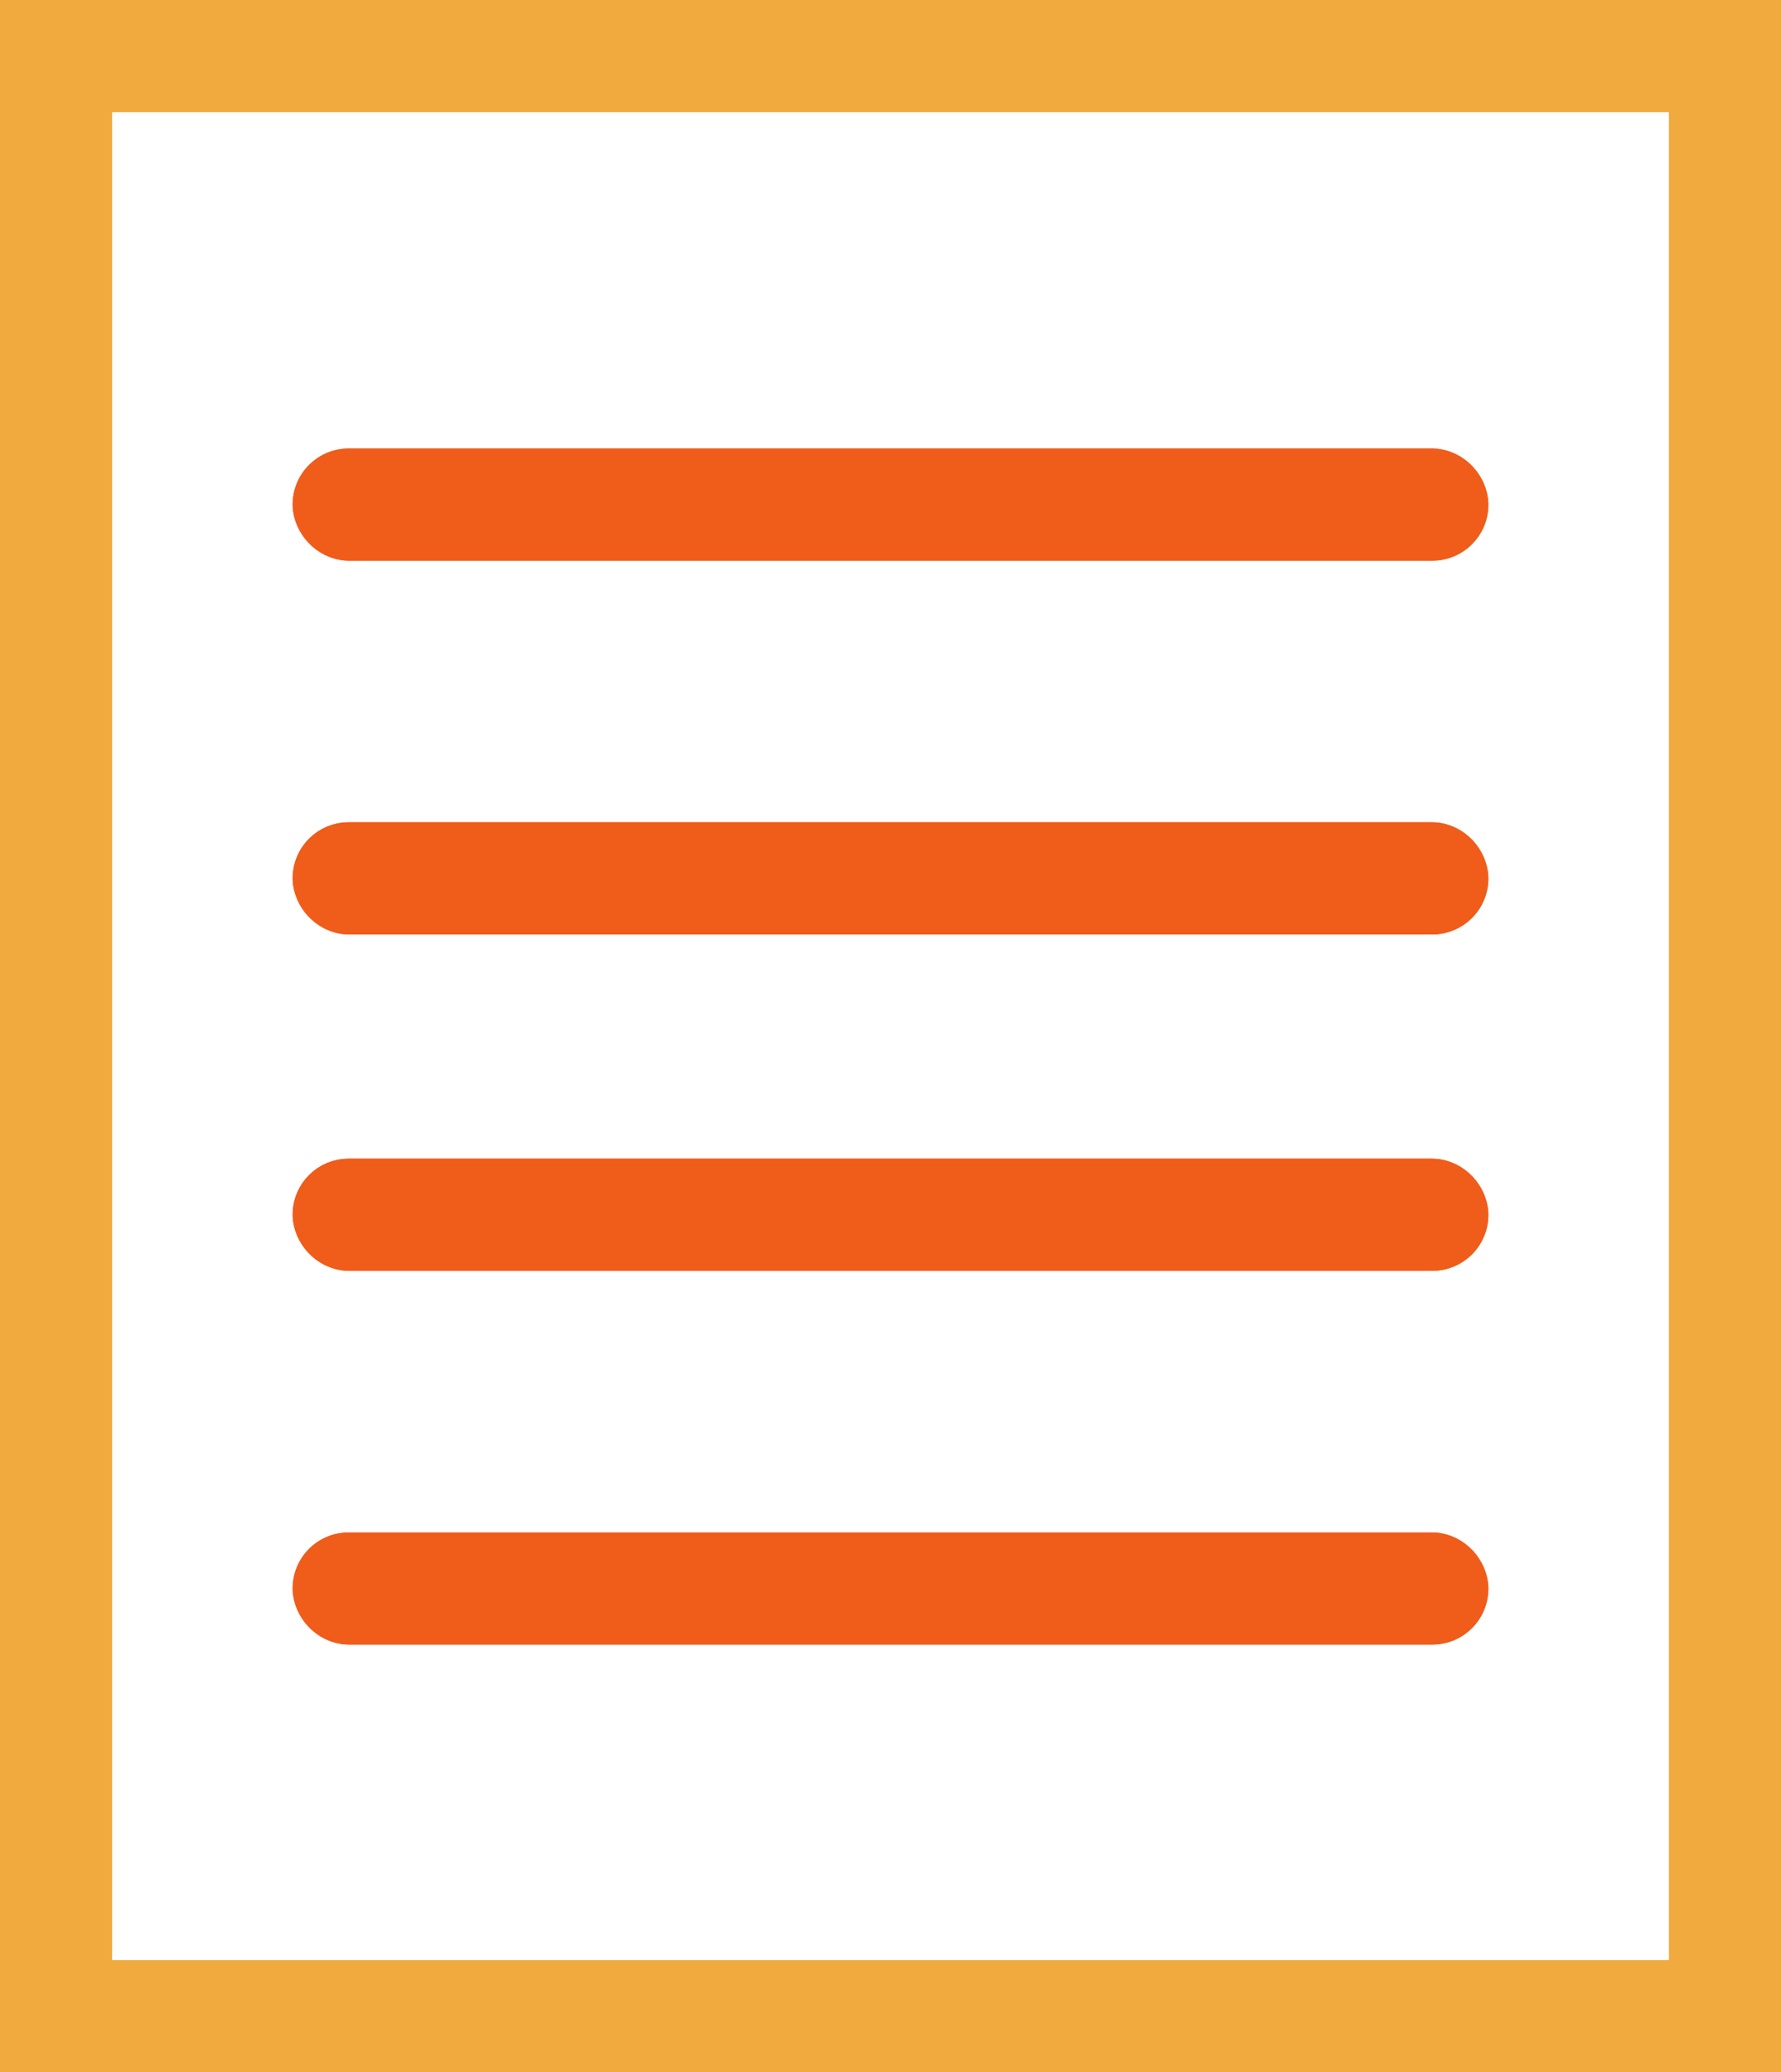 
<svg xmlns="http://www.w3.org/2000/svg" width="47.674" height="55.443" viewBox="0 0 47.674 55.443"><g transform="translate(18.763 165.968)"><g transform="translate(-18.763 -165.968)" fill="none" stroke="#f0aa3d" stroke-miterlimit="10" stroke-width="3"><rect width="47.674" height="55.443" stroke="none"/><rect x="1.5" y="1.5" width="44.674" height="52.443" fill="none"/></g><g transform="translate(-10.93 -158.853)"><g transform="translate(0 4.885)" fill="#f05c19" stroke="#f05c19" stroke-miterlimit="10" stroke-width="2"><rect width="32.008" height="3" rx="1.5" stroke="none"/><rect x="1" y="1" width="30.008" height="1" rx="0.5" fill="none"/></g><g transform="translate(0 14.885)" fill="#f05c19" stroke="#f05c19" stroke-miterlimit="10" stroke-width="2"><rect width="32.008" height="3" rx="1.5" stroke="none"/><rect x="1" y="1" width="30.008" height="1" rx="0.5" fill="none"/></g><g transform="translate(0 23.885)" fill="#f05c19" stroke="#f05c19" stroke-miterlimit="10" stroke-width="2"><rect width="32.008" height="3" rx="1.5" stroke="none"/><rect x="1" y="1" width="30.008" height="1" rx="0.5" fill="none"/></g><g transform="translate(0 33.885)" fill="#f05c19" stroke="#f05c19" stroke-miterlimit="10" stroke-width="2"><rect width="32.008" height="3" rx="1.5" stroke="none"/><rect x="1" y="1" width="30.008" height="1" rx="0.5" fill="none"/></g></g></g></svg>